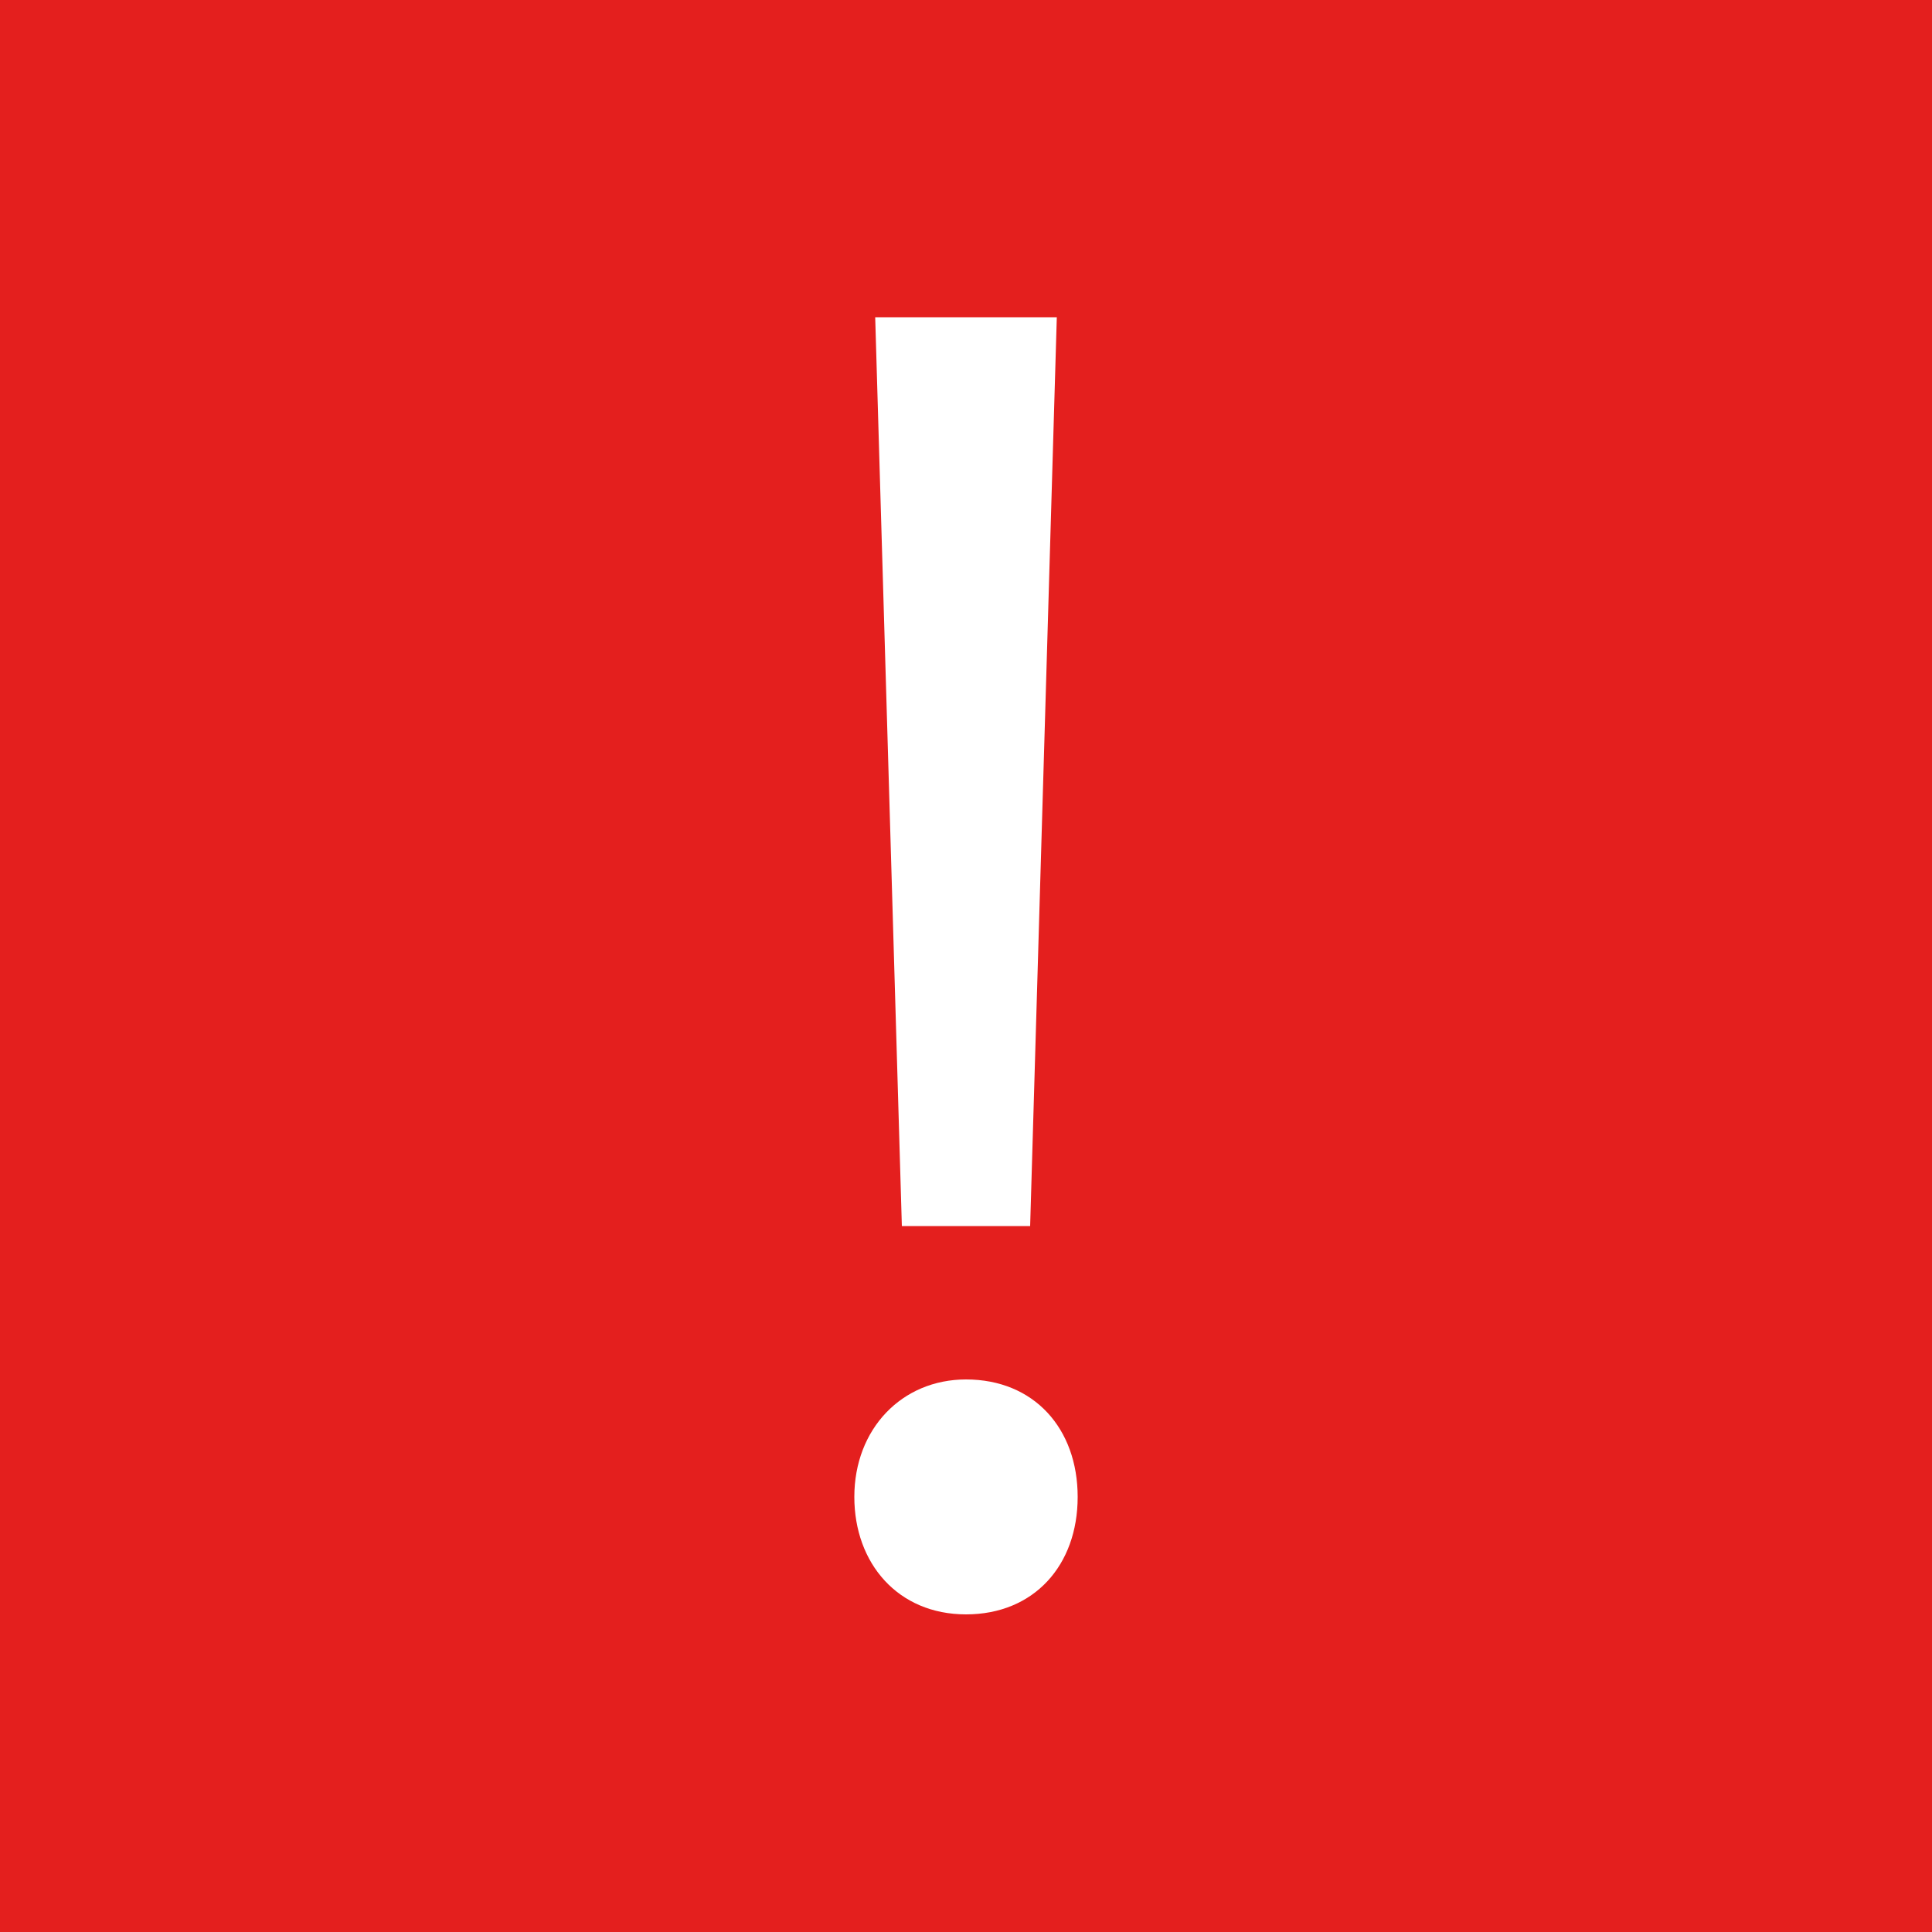 <?xml version="1.0" encoding="UTF-8"?>
<svg xmlns="http://www.w3.org/2000/svg" id="Ebene_1" data-name="Ebene 1" viewBox="0 0 50 50">
  <defs>
    <style>
      .cls-1 {
        fill: #fff;
      }

      .cls-2 {
        fill: #e41f1e;
      }
    </style>
  </defs>
  <rect class="cls-2" width="50" height="50"></rect>
  <path class="cls-1" d="m22.11,38.74c0-1.76,1.23-3.04,2.89-3.04,1.76,0,2.89,1.27,2.89,3.04s-1.13,3.04-2.89,3.04-2.89-1.32-2.89-3.04Zm1.23-7.01l-.69-23.52h4.7l-.69,23.52h-3.33Z"></path>
</svg>
